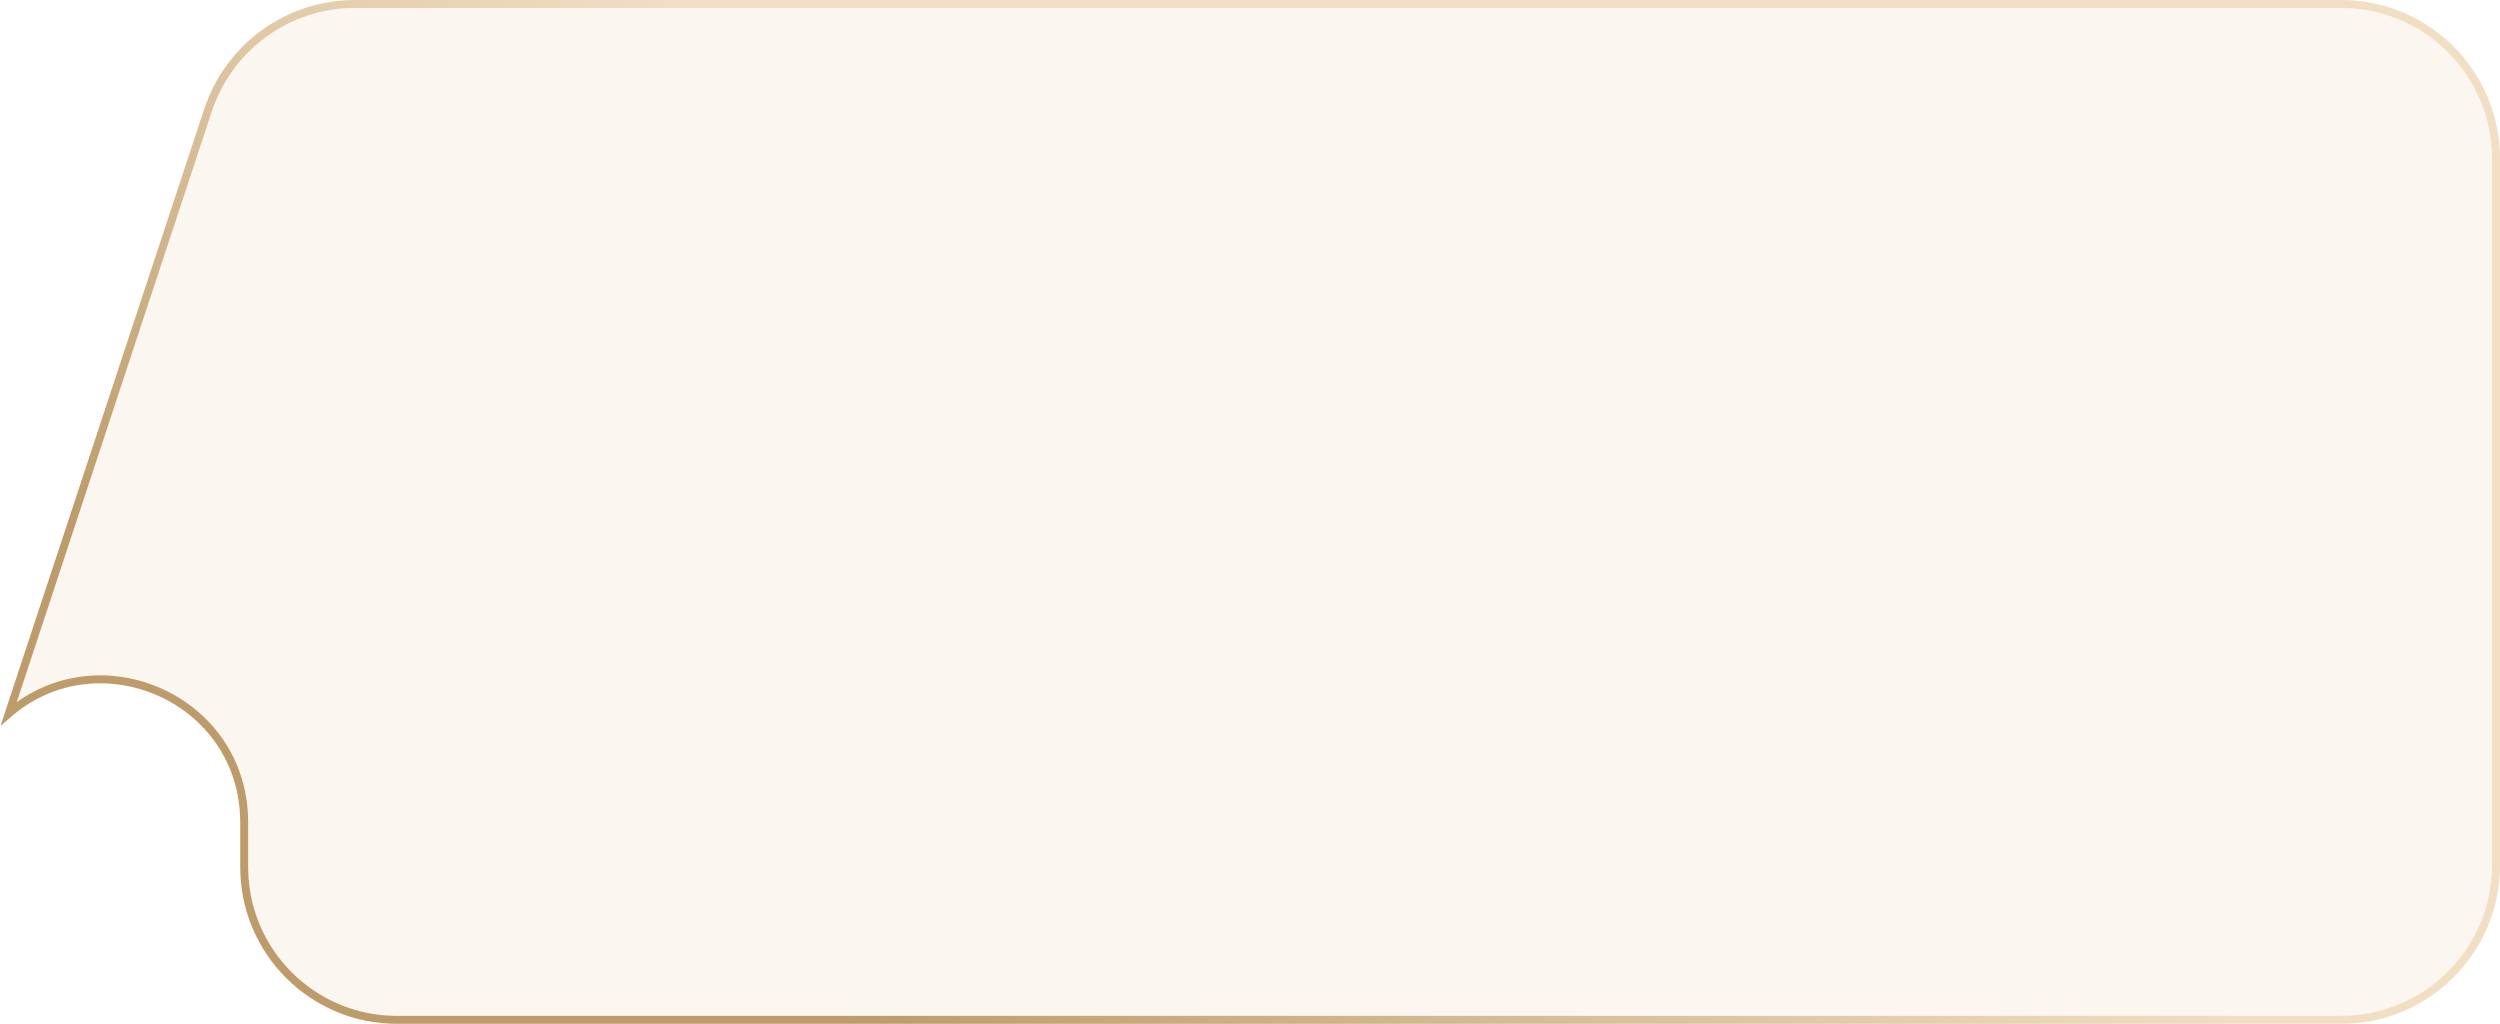 <?xml version="1.0" encoding="UTF-8"?> <svg xmlns="http://www.w3.org/2000/svg" width="315" height="129" viewBox="0 0 315 129" fill="none"> <path d="M26.209 13.885C28.848 5.896 36.312 0.5 44.726 0.5H295C305.77 0.5 314.5 9.23 314.5 20V109C314.5 119.77 305.77 128.5 295 128.5H50.001C39.379 128.5 30.768 119.889 30.768 109.267V103.637C30.768 88.014 12.464 80.106 1.106 89.904L26.209 13.885Z" fill="#F1DEC3" fill-opacity="0.25" stroke="url(#paint0_linear)"></path> <defs> <linearGradient id="paint0_linear" x1="93.377" y1="6.224" x2="41.373" y2="86.688" gradientUnits="userSpaceOnUse"> <stop stop-color="#F1DEC3"></stop> <stop offset="1" stop-color="#BD9B6A"></stop> </linearGradient> </defs> </svg> 